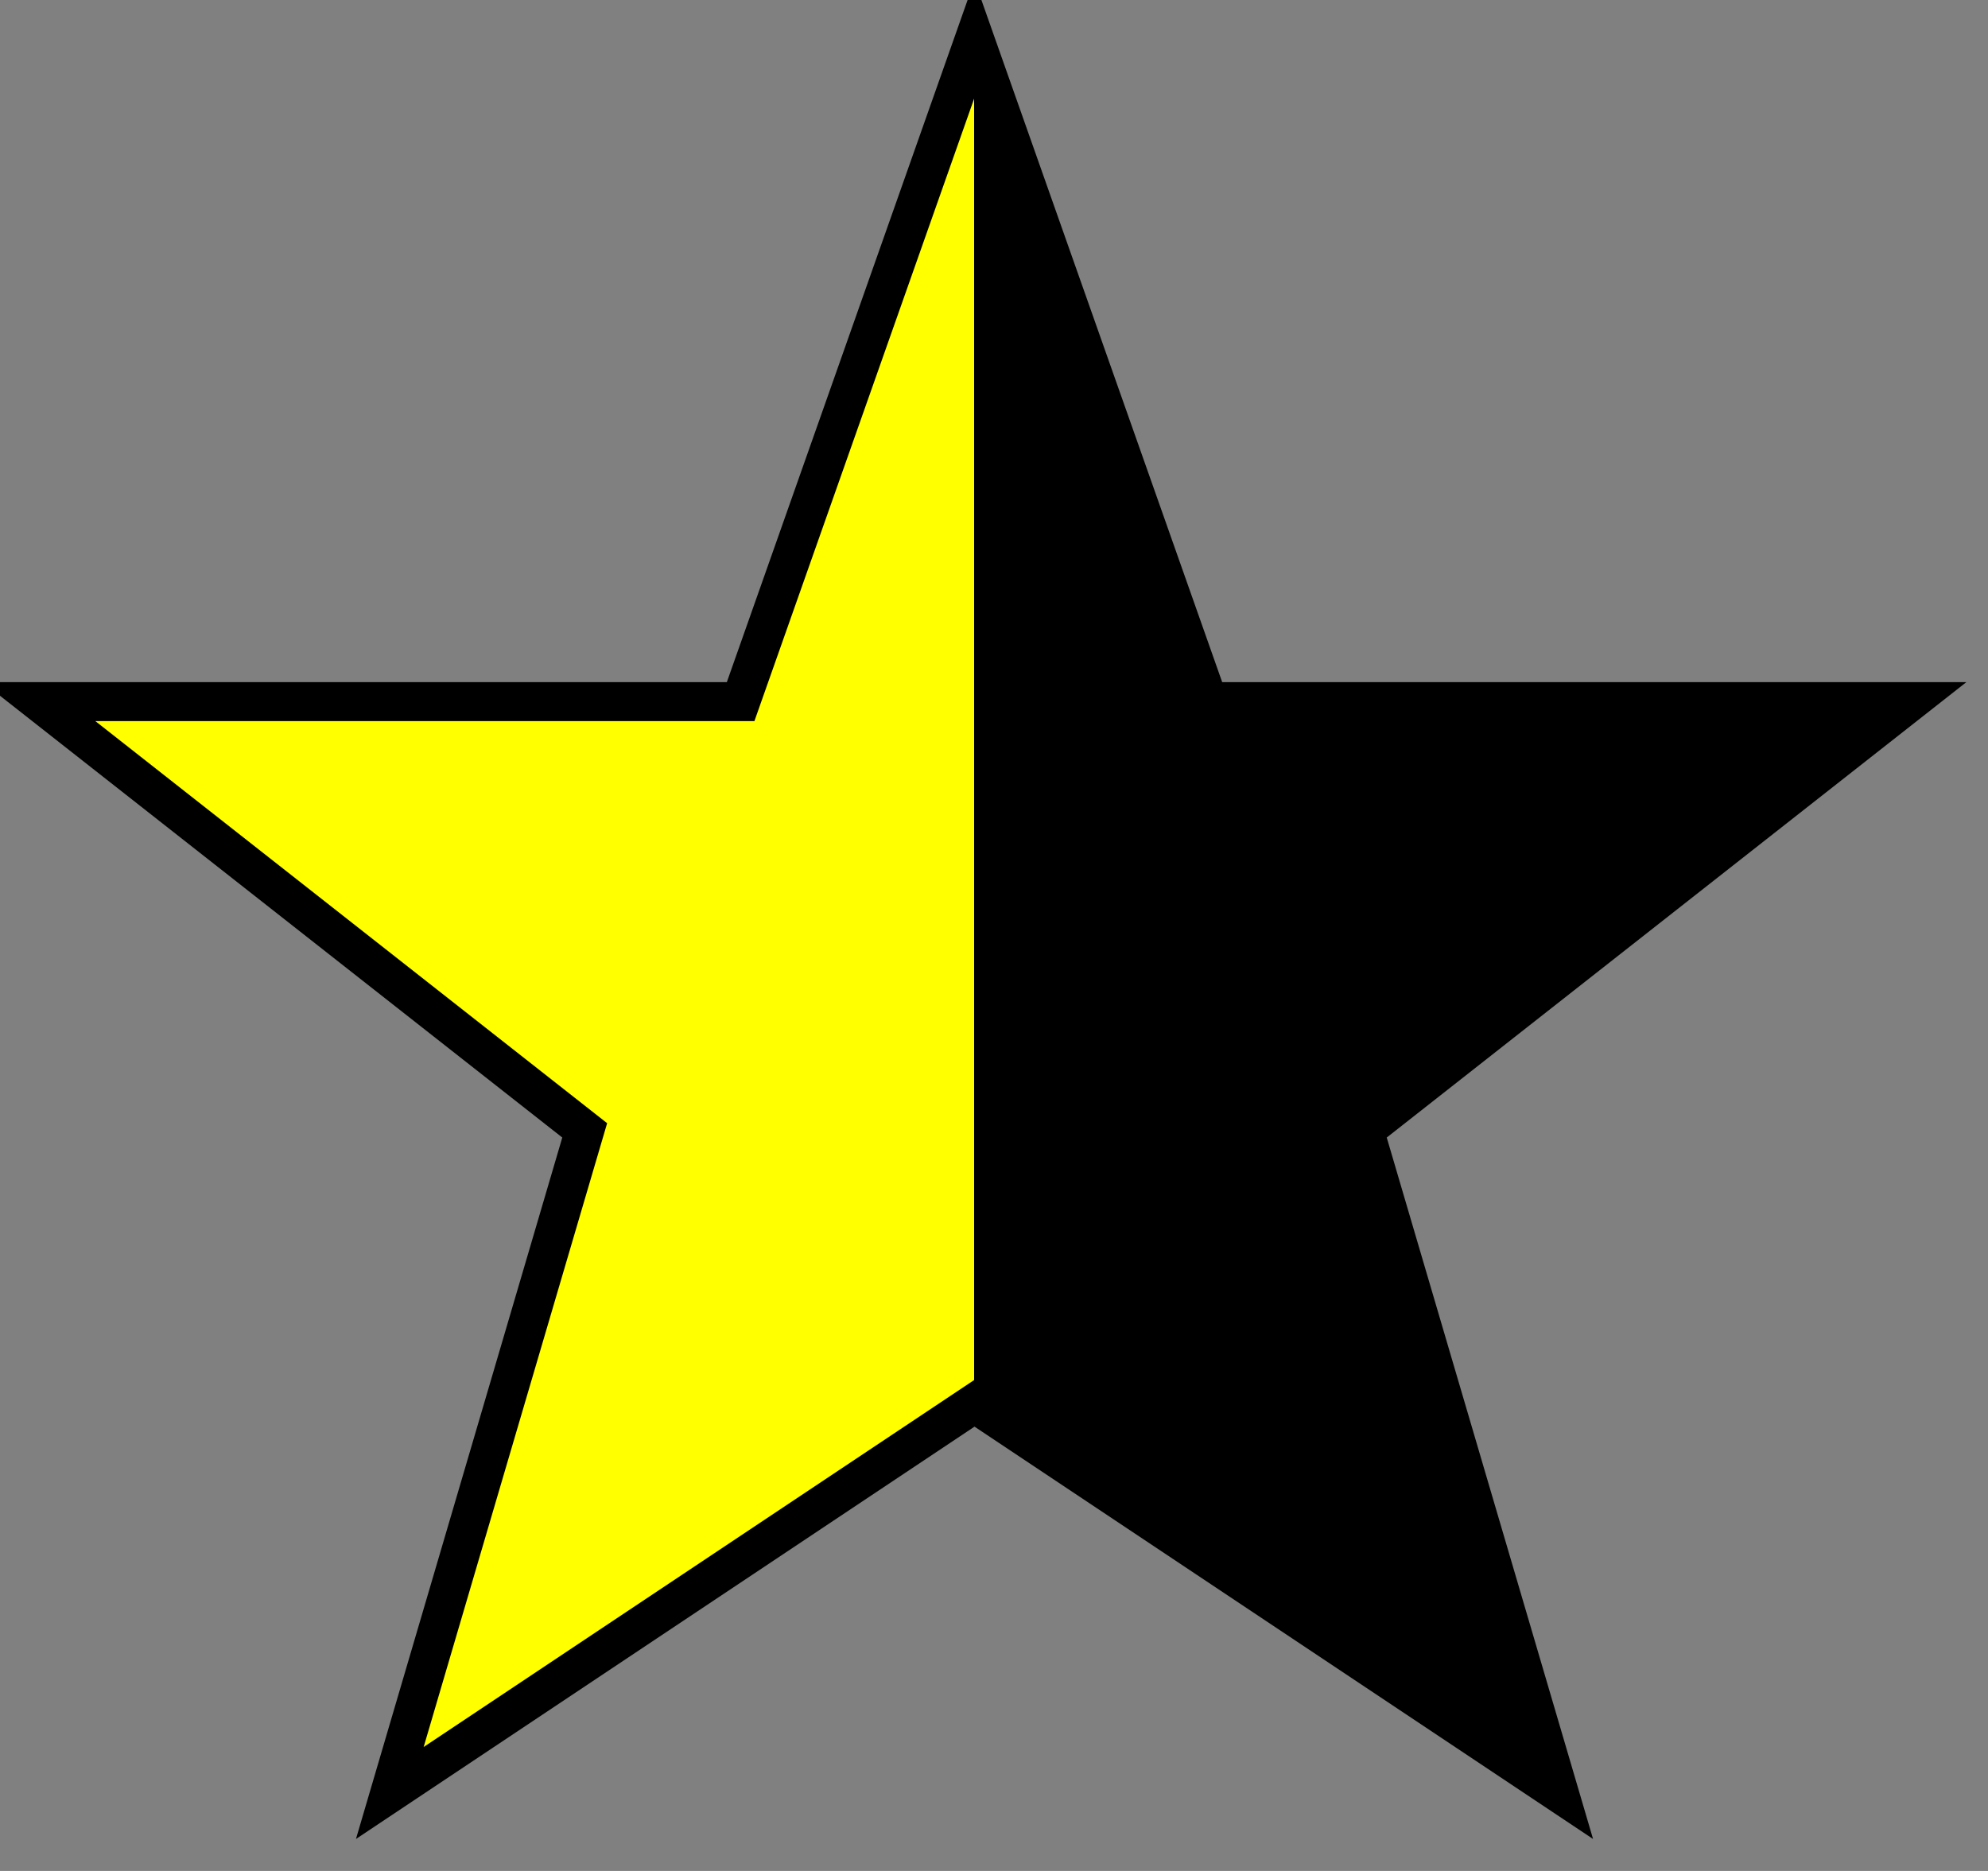 <svg xmlns="http://www.w3.org/2000/svg" width="255" height="240" viewBox="0 0 51 48"><rect x="0" y="0" width="51" height="48" fill="#808080" stroke="none"/><title xmlns="http://www.w3.org/2000/svg">Five Pointed Star</title><linearGradient id="grad" x1="0" x2="100%" y1="0" y2="0"><stop offset="50%" stop-color="#ff0"/><stop offset="50%" stop-color="#000"/></linearGradient><path xmlns="http://www.w3.org/2000/svg" fill="url(#grad)" stroke="#000" d="m25 1 6 17h18L35 29l5 17-15-10-15 10 5-17L1 18h18z"/></svg>